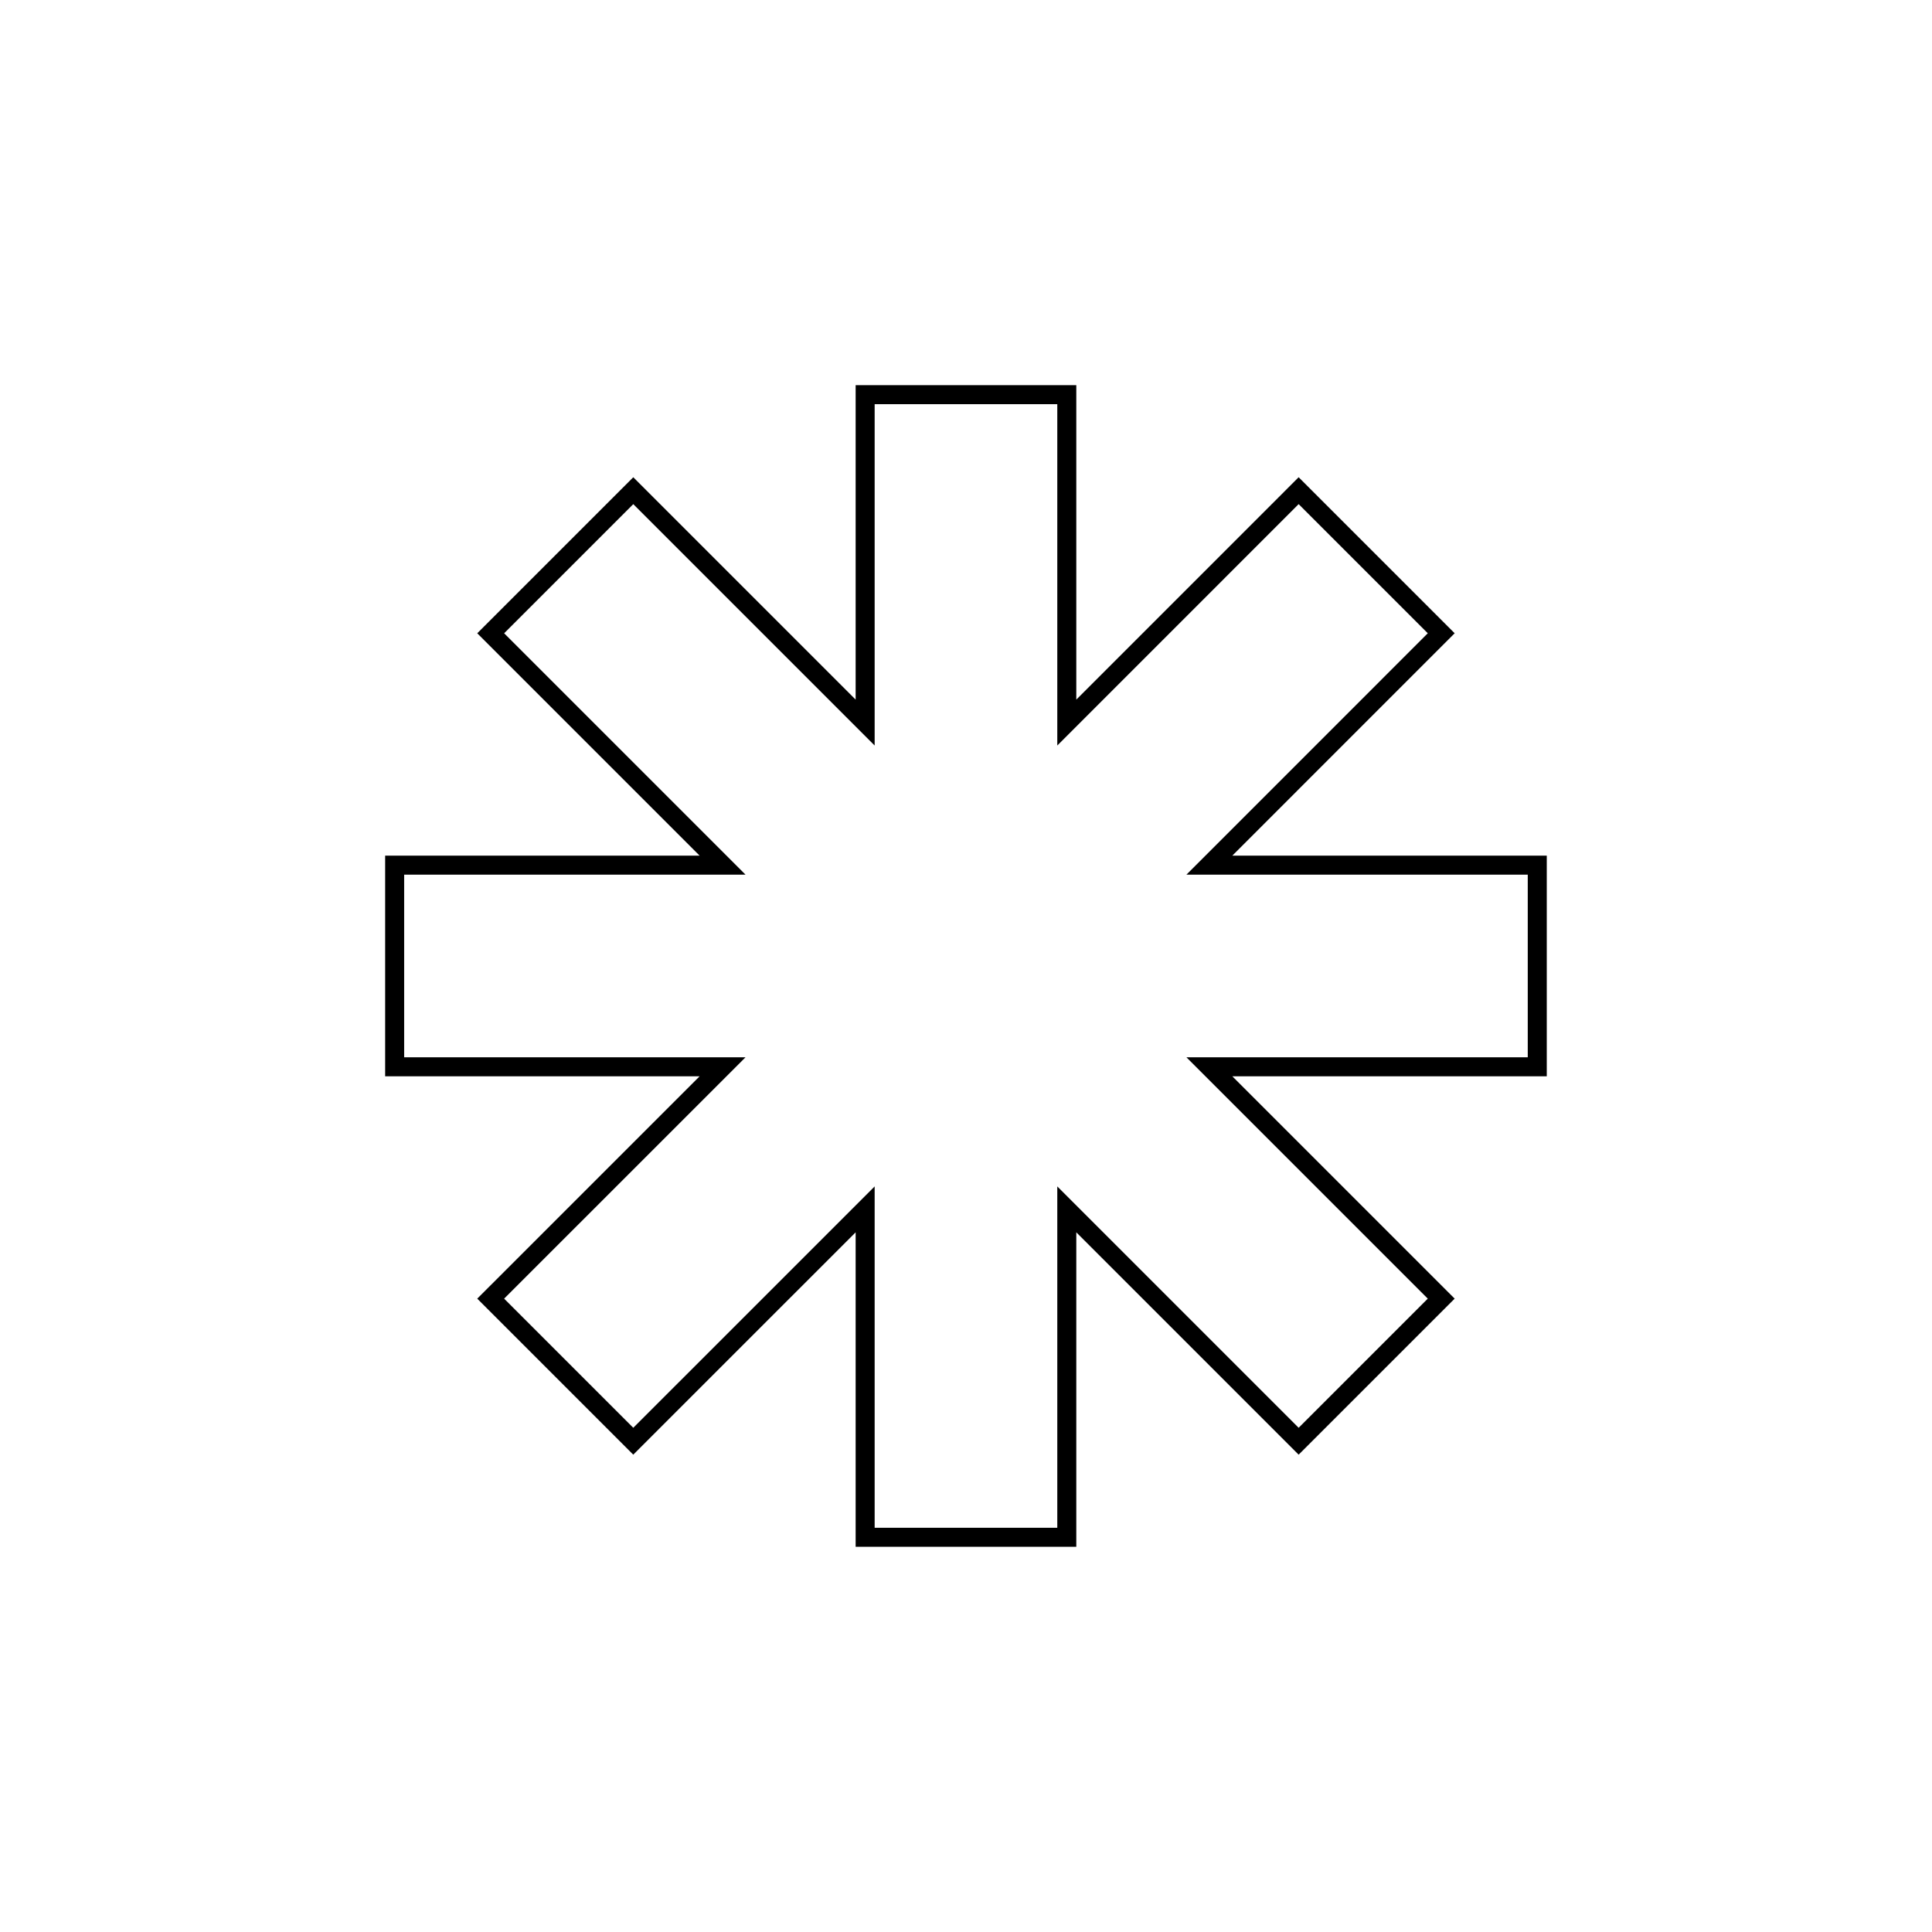 <?xml version="1.0" encoding="UTF-8"?>
<!-- Uploaded to: SVG Repo, www.svgrepo.com, Generator: SVG Repo Mixer Tools -->
<svg width="800px" height="800px" version="1.1" viewBox="144 144 512 512" xmlns="http://www.w3.org/2000/svg">
 <path transform="matrix(5.038 0 0 5.038 148.09 148.09)" d="m55.304 37.197 12.196-12.197 7.5 7.5-12.196 12.197h17.248v10.607h-17.248l12.196 12.196-7.5 7.5-12.196-12.196v17.248h-10.607v-17.248l-12.197 12.196-7.5-7.5 12.197-12.196h-17.249v-10.607h17.249l-12.197-12.197 7.5-7.5 12.197 12.197v-17.249h10.607z" fill="none" stroke="#000000"/>
</svg>